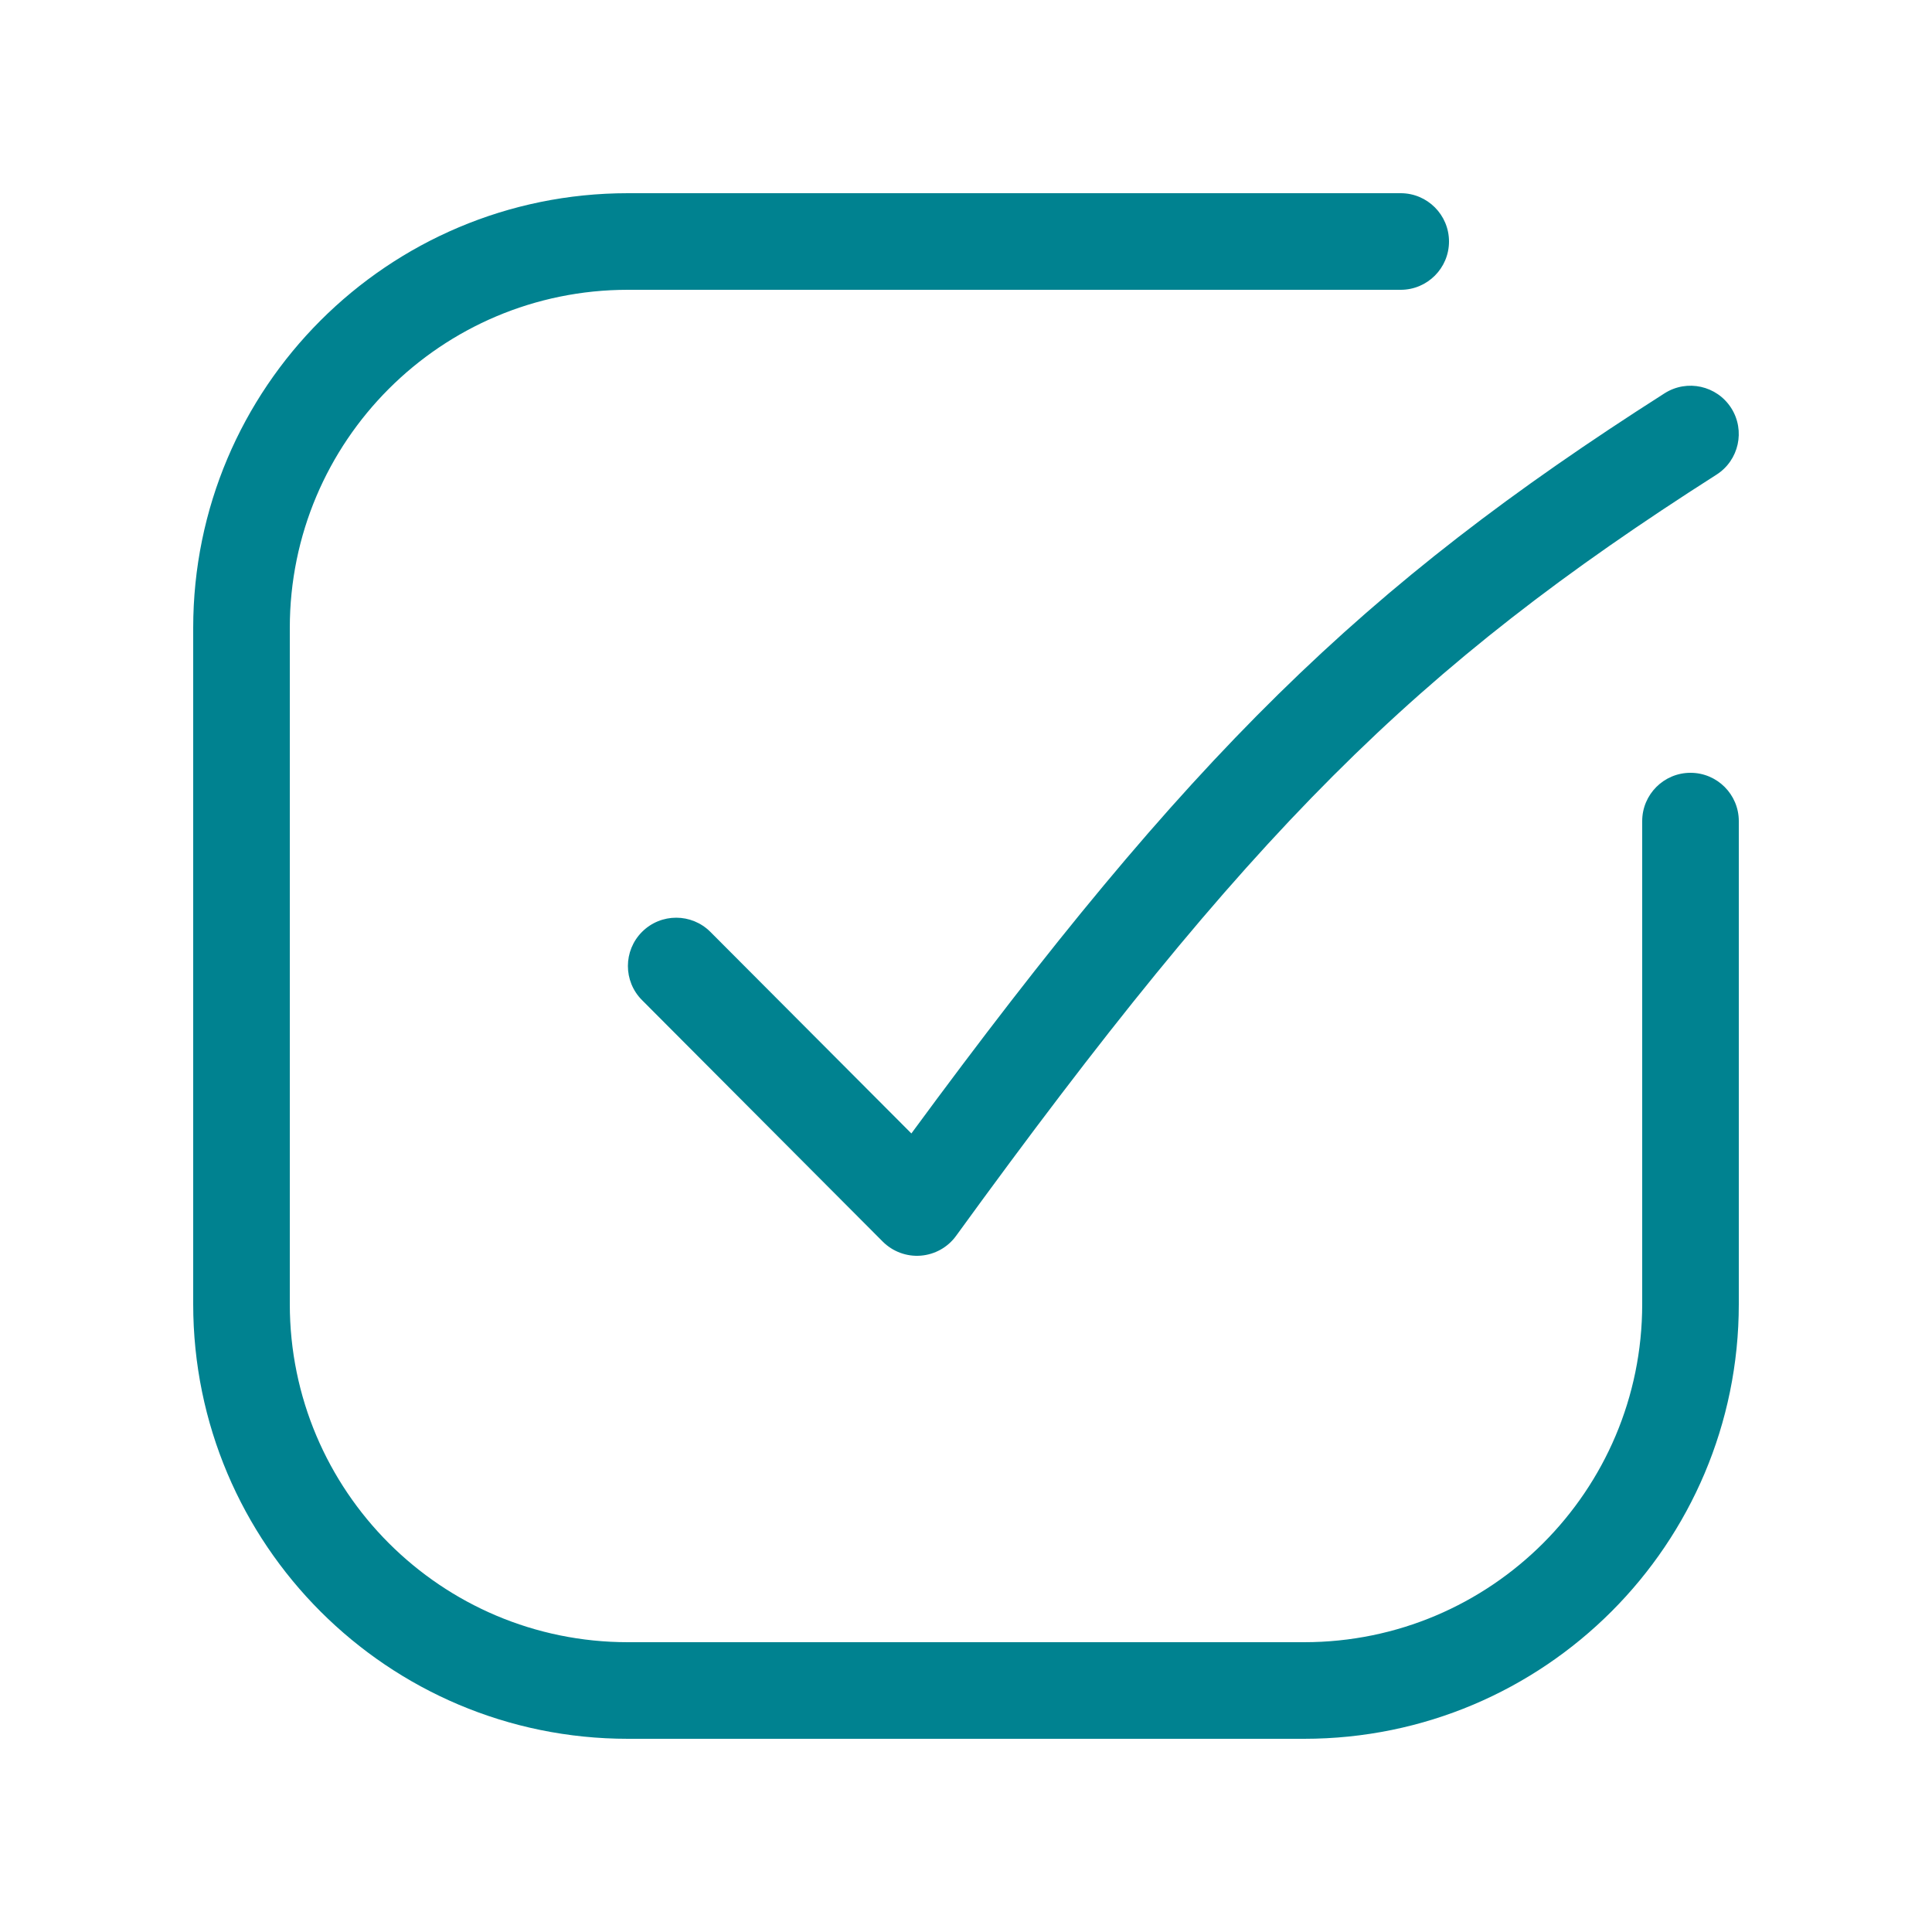 <svg width="40" height="40" viewBox="0 0 40 40" fill="none" xmlns="http://www.w3.org/2000/svg">
<path d="M29 4C29.552 4 30 4.448 30 5C30 5.552 29.552 6 29 6H13C9.134 6 6 9.134 6 13V27C6 30.866 9.134 34 13 34H27C30.866 34 34 30.866 34 27V17C34 16.448 34.448 16 35 16C35.552 16 36 16.448 36 17V27C36 31.971 31.971 36 27 36H13C8.029 36 4 31.971 4 27V13C4 8.029 8.029 4 13 4H29ZM34.463 8.143C34.929 7.846 35.546 7.983 35.843 8.448C36.139 8.914 36.003 9.531 35.537 9.828C29.285 13.814 25.865 17.223 19.794 25.588C19.622 25.825 19.354 25.974 19.062 25.997C18.771 26.02 18.483 25.913 18.276 25.706L13.292 20.706C12.902 20.315 12.903 19.682 13.294 19.292C13.685 18.902 14.318 18.903 14.708 19.294L18.869 23.467C24.621 15.643 28.183 12.146 34.463 8.143Z" fill="#008290"/>
</svg>
